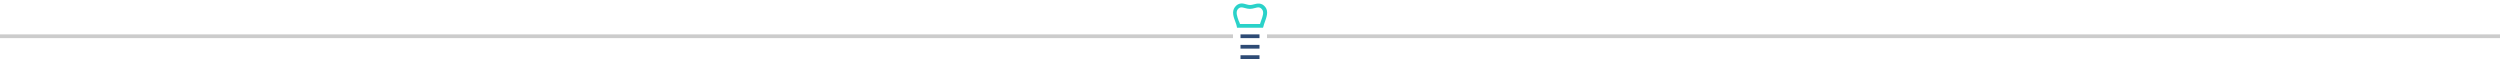 <svg xmlns="http://www.w3.org/2000/svg" xmlns:xlink="http://www.w3.org/1999/xlink" id="Layer_1" x="0px" y="0px" viewBox="0 0 2000 50" style="enable-background:new 0 0 2000 50;" xml:space="preserve"><style type="text/css">	.st0{fill:#2AD2C9;}	.st1{fill:#2F4B75;}	.st2{fill:#CCCCCC;}</style><path class="st0" d="M1010.4,22.2h-20.8l-0.2-1.2c-0.2-1-0.6-2.2-1.1-3.5c-1.4-3.7-3.1-8.2-0.4-11.8c3-4,6.7-3,9.3-2.2  c1,0.3,2,0.5,2.9,0.5c0.8,0,1.8-0.2,2.9-0.5c2.6-0.7,6.3-1.7,9.3,2.2c2.7,3.5,0.9,8.1-0.4,11.8c-0.5,1.3-0.9,2.5-1.1,3.5  L1010.4,22.2z M992,19.2h16c0.2-0.8,0.6-1.7,0.9-2.7c1.2-3.3,2.5-6.7,0.8-8.9c-1.7-2.2-3.2-1.9-6.1-1.1c-1.2,0.3-2.4,0.6-3.7,0.6  c-1.3,0-2.5-0.3-3.7-0.6c-2.8-0.8-4.4-1.1-6.1,1.1c-1.6,2.2-0.4,5.6,0.8,8.9C991.4,17.4,991.7,18.3,992,19.2z"></path><rect x="992.4" y="27.5" class="st1" width="15.2" height="3"></rect><rect x="1013.6" y="27.5" class="st2" width="986.4" height="3"></rect><rect y="27.5" class="st2" width="986.4" height="3"></rect><rect x="992.4" y="35.9" class="st1" width="15.2" height="3"></rect><rect x="992.4" y="44.2" class="st1" width="15.2" height="3"></rect></svg>